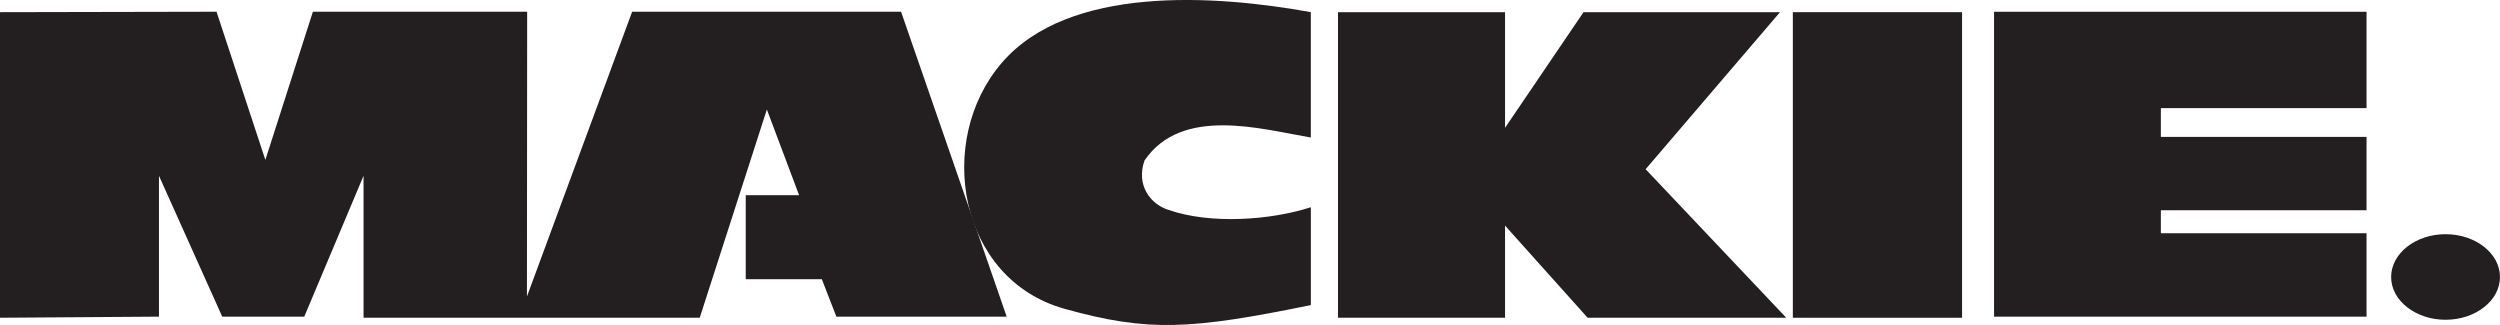 <svg xml:space="preserve" viewBox="0 0 148.488 19.304" height="19.304px" width="148.488px" y="0px" x="0px" xmlns:xlink="http://www.w3.org/1999/xlink" xmlns="http://www.w3.org/2000/svg" id="Layer_1" version="1.1">
<path d="M63.223,18.34c-6.299-1.761-7.701-9.974-3.726-14.603
	c3.976-4.628,12.637-4.052,18.36-3.015v7.446c-2.951-0.5-7.656-1.883-9.878,1.362c-0.512,1.454,0.333,2.605,1.448,2.945
	c2.477,0.857,6.043,0.607,8.431-0.166v5.812C70.72,19.576,68.223,19.736,63.223,18.34L63.223,18.34z" fill="#231F20" clip-rule="evenodd" fill-rule="evenodd"></path>
<polygon points="59.792,18.807 49.677,18.807 48.813,16.585 44.293,16.585 
	44.293,11.592 47.462,11.592 45.548,6.503 41.56,18.873 21.593,18.873 21.593,10.441 18.072,18.807 13.2,18.807 9.442,10.441 
	9.442,18.807 0,18.873 0,0.723 12.861,0.697 15.761,9.5 18.584,0.697 31.311,0.697 31.298,17.61 37.546,0.697 53.519,0.697 
	59.792,18.807" fill="#231F20" clip-rule="evenodd" fill-rule="evenodd"></polygon>
<polygon points="105.724,0.723 97.742,10.05 106.095,18.873 94.297,18.873 
	89.392,13.399 89.392,18.873 79.47,18.873 79.47,0.723 89.392,0.723 89.392,7.592 94.054,0.723 105.724,0.723" fill="#231F20" clip-rule="evenodd" fill-rule="evenodd"></polygon>
<polygon points="140.561,0.699 140.561,6.422 128.345,6.422 128.345,8.131 
	140.561,8.131 140.561,12.487 128.345,12.487 128.345,13.854 140.561,13.854 140.561,18.808 118.437,18.808 118.437,0.699 
	140.561,0.699" fill="#231F20" clip-rule="evenodd" fill-rule="evenodd"></polygon>
<polygon points="106.486,0.723 116.537,0.723 116.537,18.873 
	106.486,18.873 106.486,0.723" fill="#231F20" clip-rule="evenodd" fill-rule="evenodd"></polygon>
<path d="M145.254,18.993c-1.779,0-3.232-1.141-3.232-2.54
	c0-1.4,1.453-2.543,3.232-2.543c1.781,0,3.233,1.143,3.233,2.543C148.488,17.852,147.036,18.993,145.254,18.993L145.254,18.993z" fill="#231F20" clip-rule="evenodd" fill-rule="evenodd"></path>
</svg>
